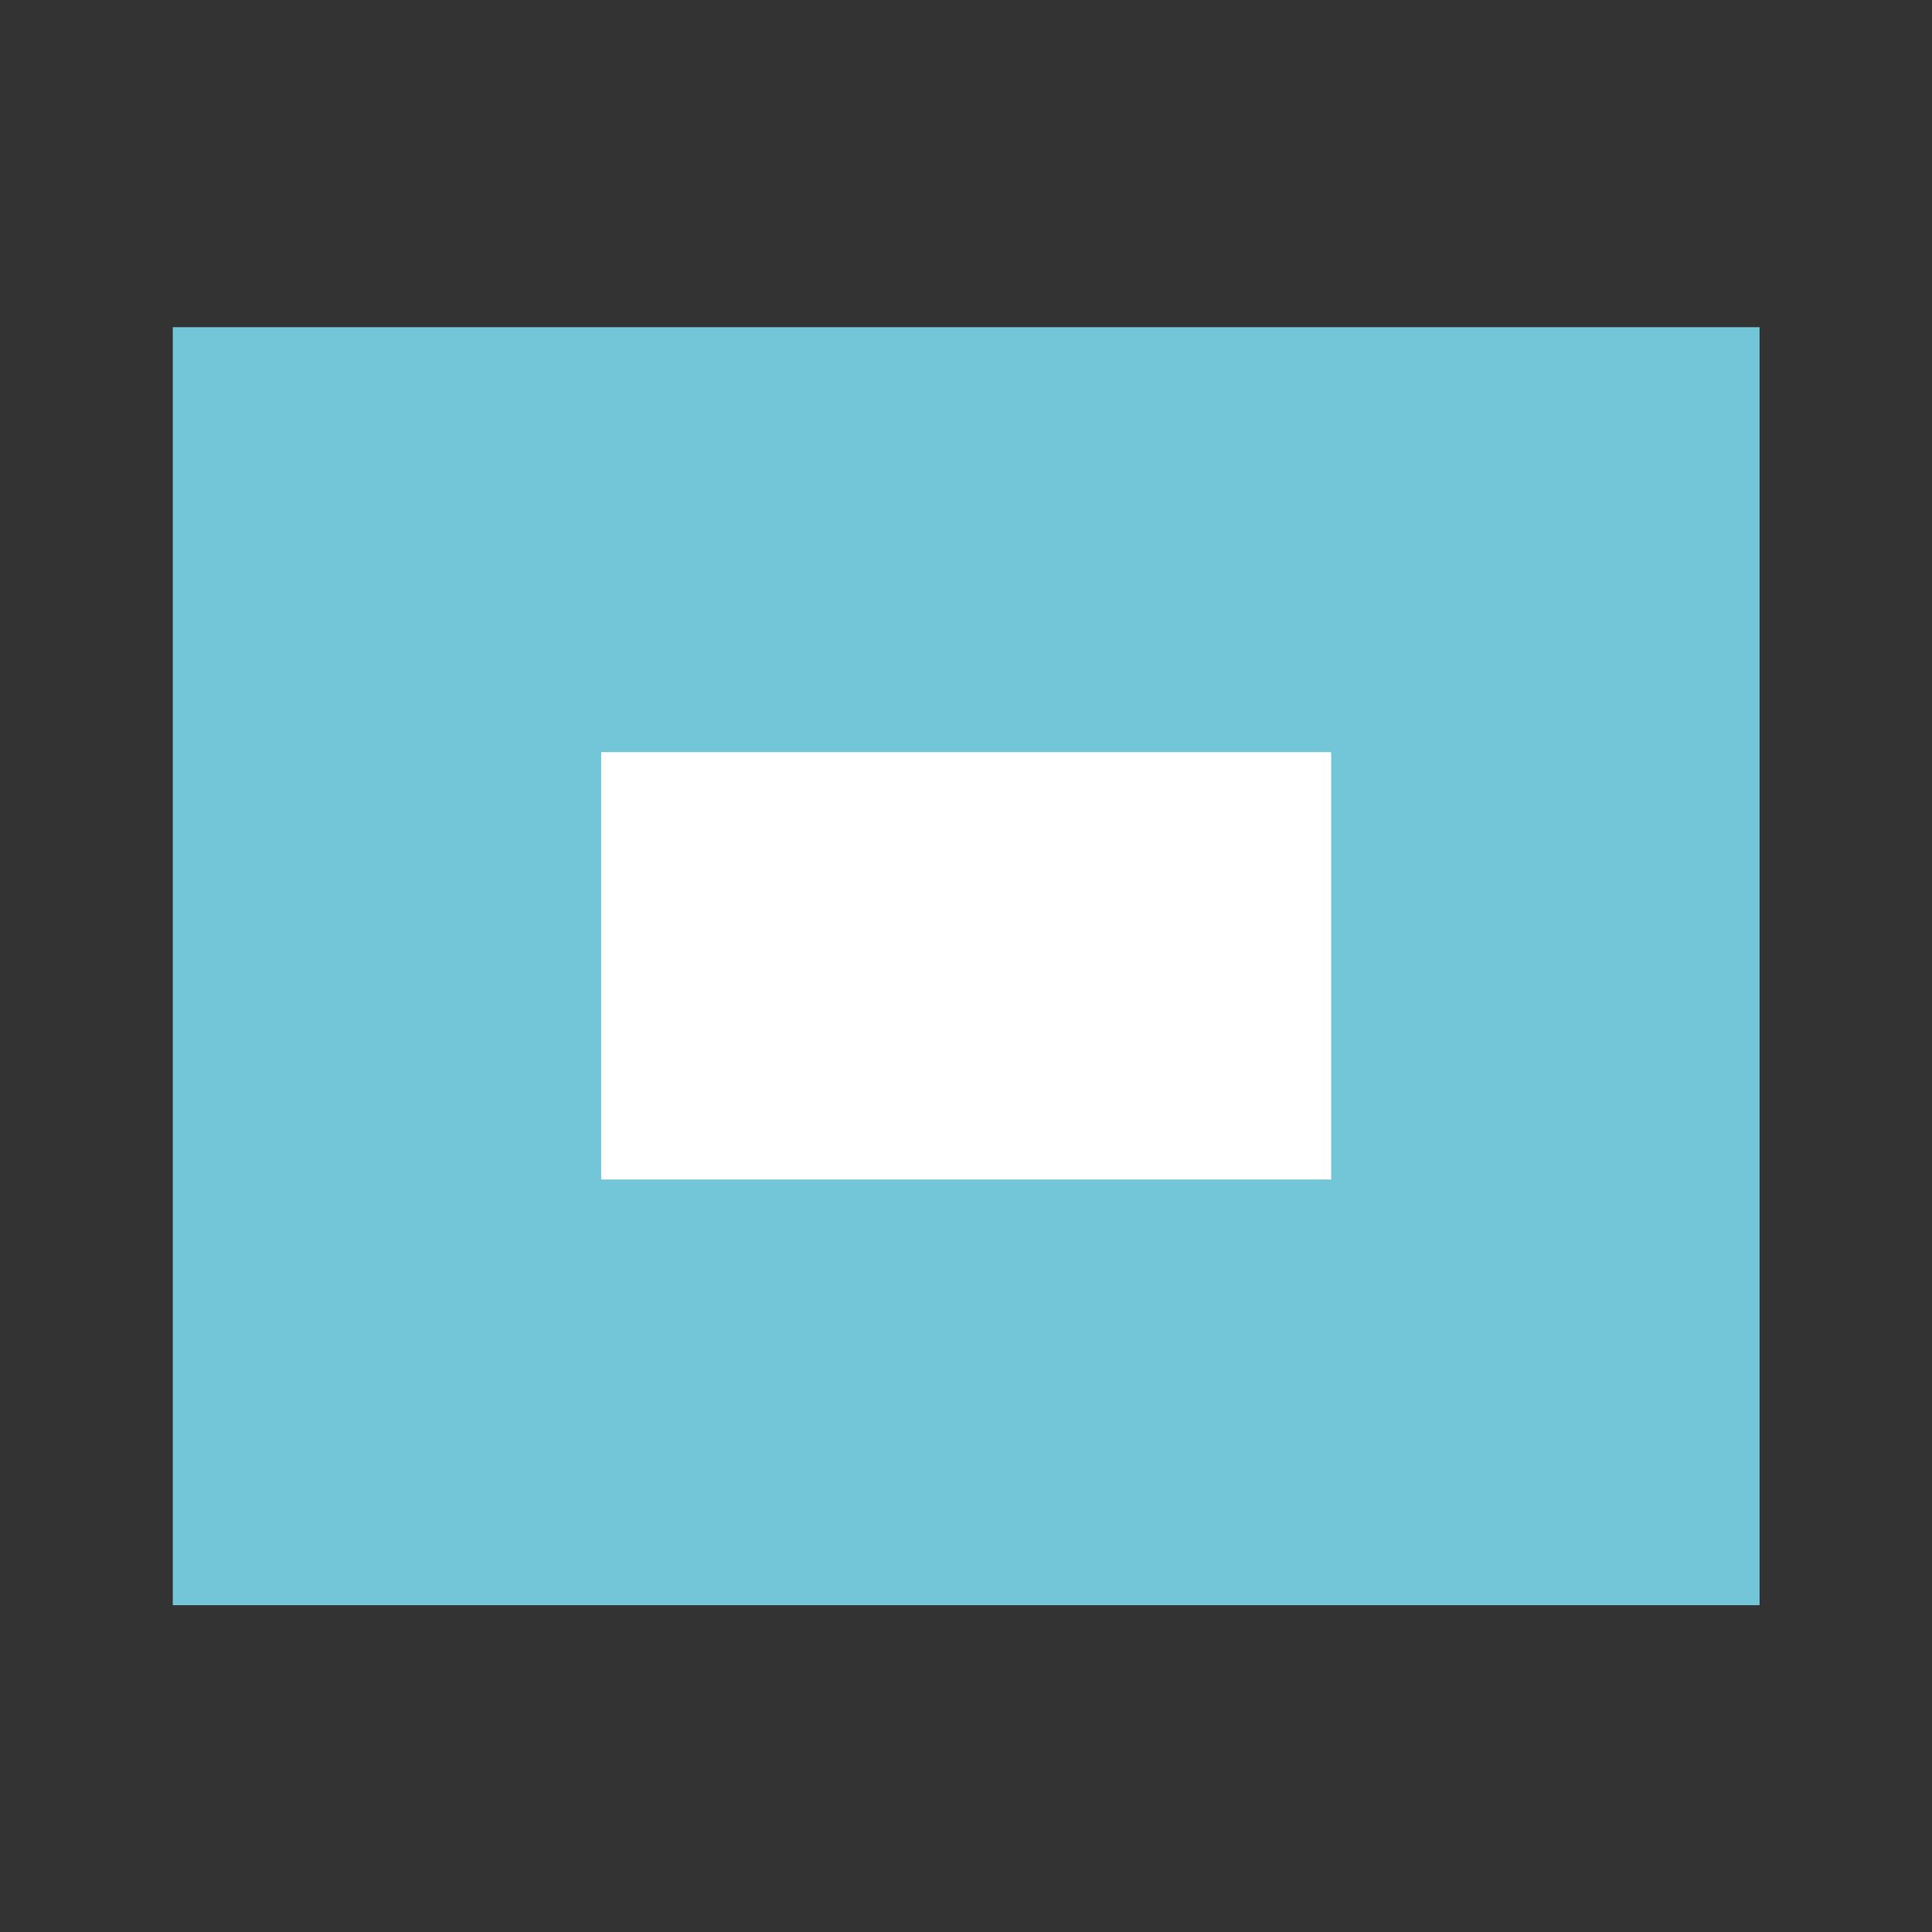 <svg id="p" data-name="p" xmlns="http://www.w3.org/2000/svg" viewBox="0 0 56.69 56.69"><rect x="0" y="0" width="56.69" height="56.69" fill="#333333" stroke="none"/><path fill="#73c5d8" d="M5.07 9.6h46.56v37.5H5.07z"/><path fill="#fff" d="M17.64 22.07h21.42v12.54H17.64z"/></svg>